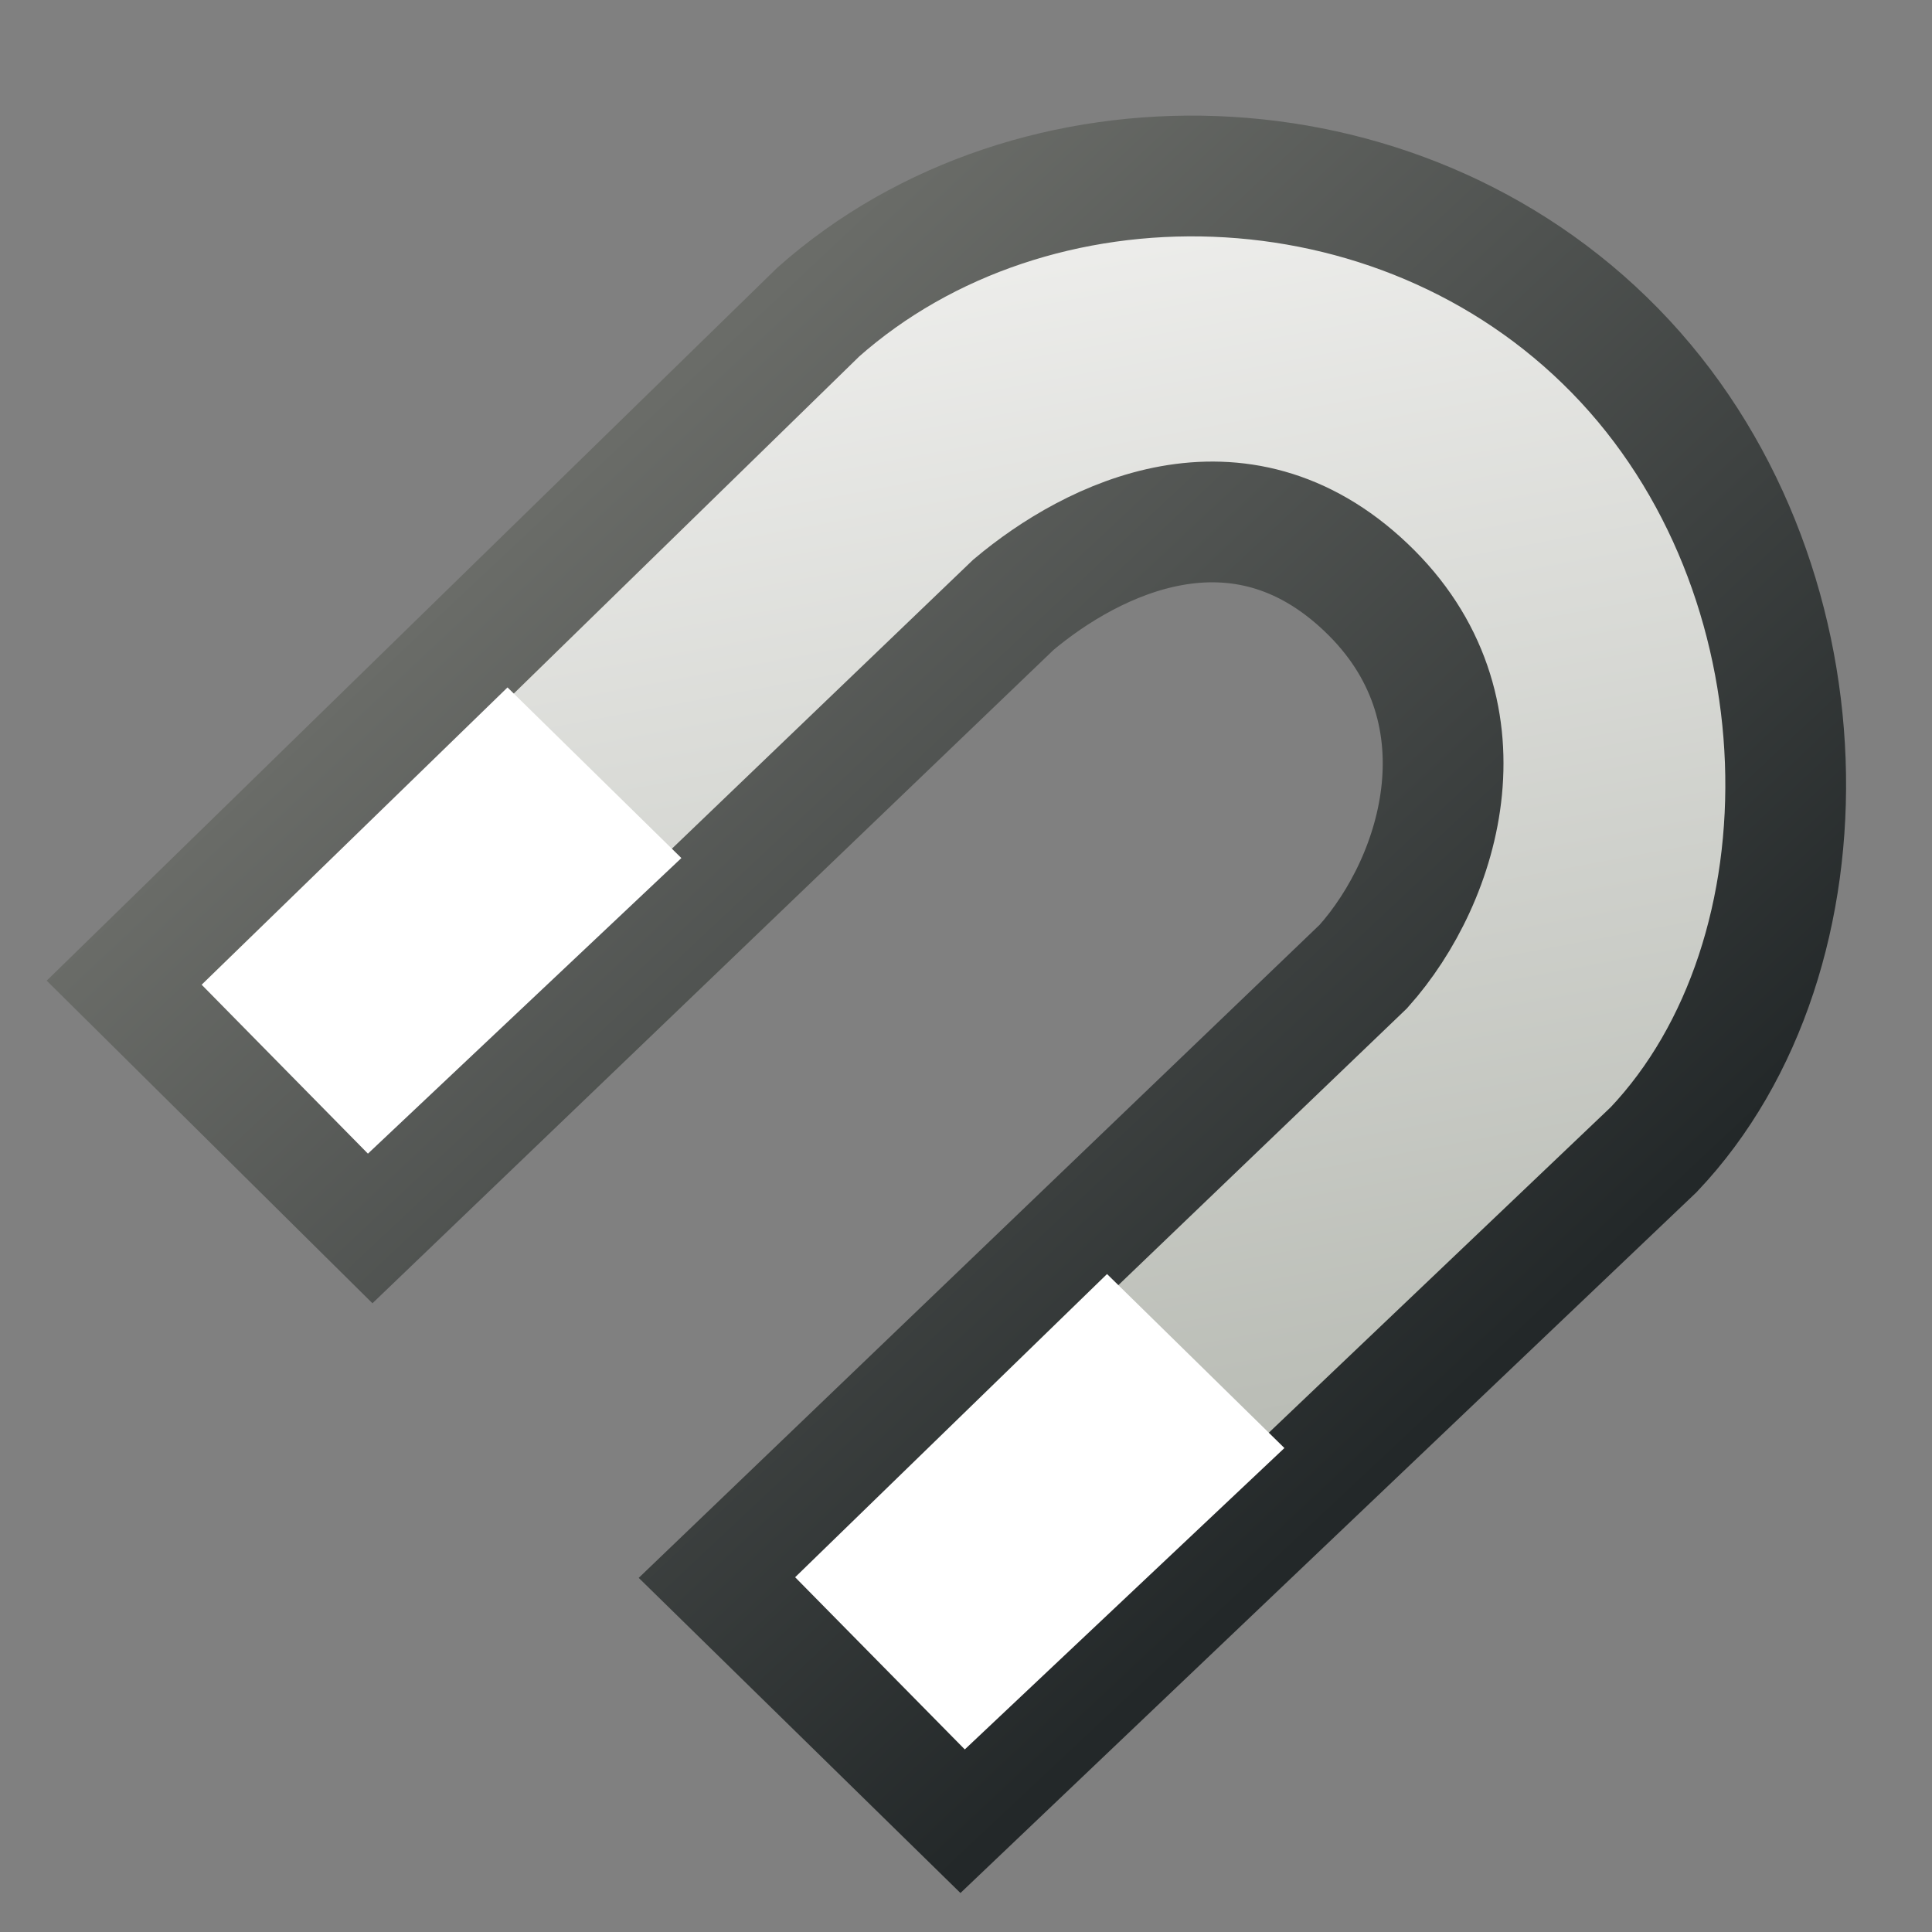 <?xml version="1.0" encoding="UTF-8" standalone="no"?>
<svg
   version="1.1"
   inkscape:output_extension="org.inkscape.output.svg.inkscape"
   sodipodi:docname="snap_marks.svg"
   inkscape:version="1.3-dev (fdc7329b, 2022-05-31)"
   sodipodi:version="0.32"
   id="svg1872"
   height="16px"
   width="16px"
   xmlns:inkscape="http://www.inkscape.org/namespaces/inkscape"
   xmlns:sodipodi="http://sodipodi.sourceforge.net/DTD/sodipodi-0.dtd"
   xmlns:xlink="http://www.w3.org/1999/xlink"
   xmlns="http://www.w3.org/2000/svg"
   xmlns:svg="http://www.w3.org/2000/svg"
   xmlns:rdf="http://www.w3.org/1999/02/22-rdf-syntax-ns#"
   xmlns:cc="http://creativecommons.org/ns#"
   xmlns:dc="http://purl.org/dc/elements/1.1/">
  <rect width="100%" height="100%" fill="#808080" stroke="none"/>
  <defs
     id="defs1874">
    <linearGradient
       inkscape:collect="always"
       id="linearGradient6">
      <stop
         style="stop-color:#eeeeec;stop-opacity:1"
         offset="0"
         id="stop5" />
      <stop
         style="stop-color:#babdb6;stop-opacity:1"
         offset="1"
         id="stop6" />
    </linearGradient>
    <linearGradient
       inkscape:collect="always"
       id="linearGradient4">
      <stop
         style="stop-color:#6a6c68;stop-opacity:1;"
         offset="0"
         id="stop3" />
      <stop
         style="stop-color:#232829;stop-opacity:1;"
         offset="1"
         id="stop4" />
    </linearGradient>
    <linearGradient
       id="linearGradient31161">
      <stop
         id="stop31163"
         offset="0"
         style="stop-color:#8c8c8c;stop-opacity:1;" />
      <stop
         id="stop31165"
         offset="1"
         style="stop-color:#8c8c8c;stop-opacity:0;" />
    </linearGradient>
    <linearGradient
       gradientTransform="matrix(1,0,0,0.798,0,1.6)"
       gradientUnits="userSpaceOnUse"
       y2="7.971"
       x2="9.01"
       y1="7.971"
       x1="4.985"
       id="linearGradient31167"
       xlink:href="#linearGradient31161"
       inkscape:collect="always" />
    <linearGradient
       gradientTransform="matrix(1.229,0,0,0.184,-1.141,5.263)"
       y2="8.733"
       x2="8.961"
       y1="9.821"
       x1="5.36"
       gradientUnits="userSpaceOnUse"
       id="linearGradient31173"
       xlink:href="#linearGradient31161"
       inkscape:collect="always" />
    <linearGradient
       y2="8.733"
       x2="8.961"
       y1="9.821"
       x1="5.36"
       gradientTransform="matrix(1.229,0,0,0.184,-1.141,-10.059)"
       gradientUnits="userSpaceOnUse"
       id="linearGradient31177"
       xlink:href="#linearGradient31161"
       inkscape:collect="always" />
    <linearGradient
       inkscape:collect="always"
       xlink:href="#linearGradient4"
       id="linearGradient5"
       x1="4.777"
       y1="3.414"
       x2="12.41"
       y2="11.543"
       gradientUnits="userSpaceOnUse"
       gradientTransform="matrix(0.948,0,0,0.948,0.413,0.541)" />
    <linearGradient
       inkscape:collect="always"
       xlink:href="#linearGradient6"
       id="linearGradient7"
       x1="8.721"
       y1="1.312"
       x2="10.688"
       y2="11.823"
       gradientUnits="userSpaceOnUse"
       gradientTransform="matrix(0.948,0,0,0.948,0.413,0.541)" />
  </defs>
  <sodipodi:namedview
     inkscape:document-rotation="0"
     inkscape:snap-global="false"
     inkscape:window-maximized="1"
     inkscape:window-y="-6"
     inkscape:window-x="-6"
     inkscape:window-height="1378"
     inkscape:window-width="2560"
     inkscape:document-units="px"
     inkscape:grid-bbox="true"
     showgrid="true"
     inkscape:current-layer="layer1"
     inkscape:cy="7.1778879"
     inkscape:cx="-0.97106713"
     inkscape:zoom="49.945054"
     inkscape:pageshadow="2"
     inkscape:pageopacity="0.0"
     borderopacity="1.0"
     bordercolor="#666666"
     pagecolor="#ffffff"
     id="base"
     inkscape:showpageshadow="2"
     inkscape:pagecheckerboard="0"
     inkscape:deskcolor="#d1d1d1">
    <inkscape:grid
       id="grid31090"
       type="xygrid" />
  </sodipodi:namedview>
  <g
     inkscape:groupmode="layer"
     inkscape:label="Layer 1"
     id="layer1">
    <path
       style="fill:url(#linearGradient7);fill-opacity:1;fill-rule:evenodd;stroke:url(#linearGradient5);stroke-width:1px;stroke-linecap:butt;stroke-linejoin:miter;stroke-opacity:1"
       d="M 1.1,8.124 3.09,10.095 8.393,5.008 C 9.05,4.456 10.256,3.862 11.311,4.863 c 1.055,1 0.631,2.413 -0.02,3.141 L 6.008,13.071 7.959,14.982 13.695,9.521 C 15.221,7.912 15.182,4.752 13.375,2.904 11.568,1.056 8.551,1.011 6.777,2.584 Z"
       id="path1"
       sodipodi:nodetypes="ccczcccczcc" />
    <path
       style="fill:#ffffff;fill-rule:evenodd;stroke:none;stroke-width:1px;stroke-linecap:butt;stroke-linejoin:miter;stroke-opacity:1"
       d="M 1.67,8.155 4.203,5.693 5.643,7.106 3.047,9.554 Z"
       id="path2"
       sodipodi:nodetypes="ccccc" />
    <path
       style="fill:#ffffff;fill-rule:evenodd;stroke:none;stroke-width:1px;stroke-linecap:butt;stroke-linejoin:miter;stroke-opacity:1"
       d="m 6.585,13.062 2.583,-2.511 1.469,1.441 -2.647,2.496 z"
       id="path3"
       sodipodi:nodetypes="ccccc" />
  </g>
</svg>
